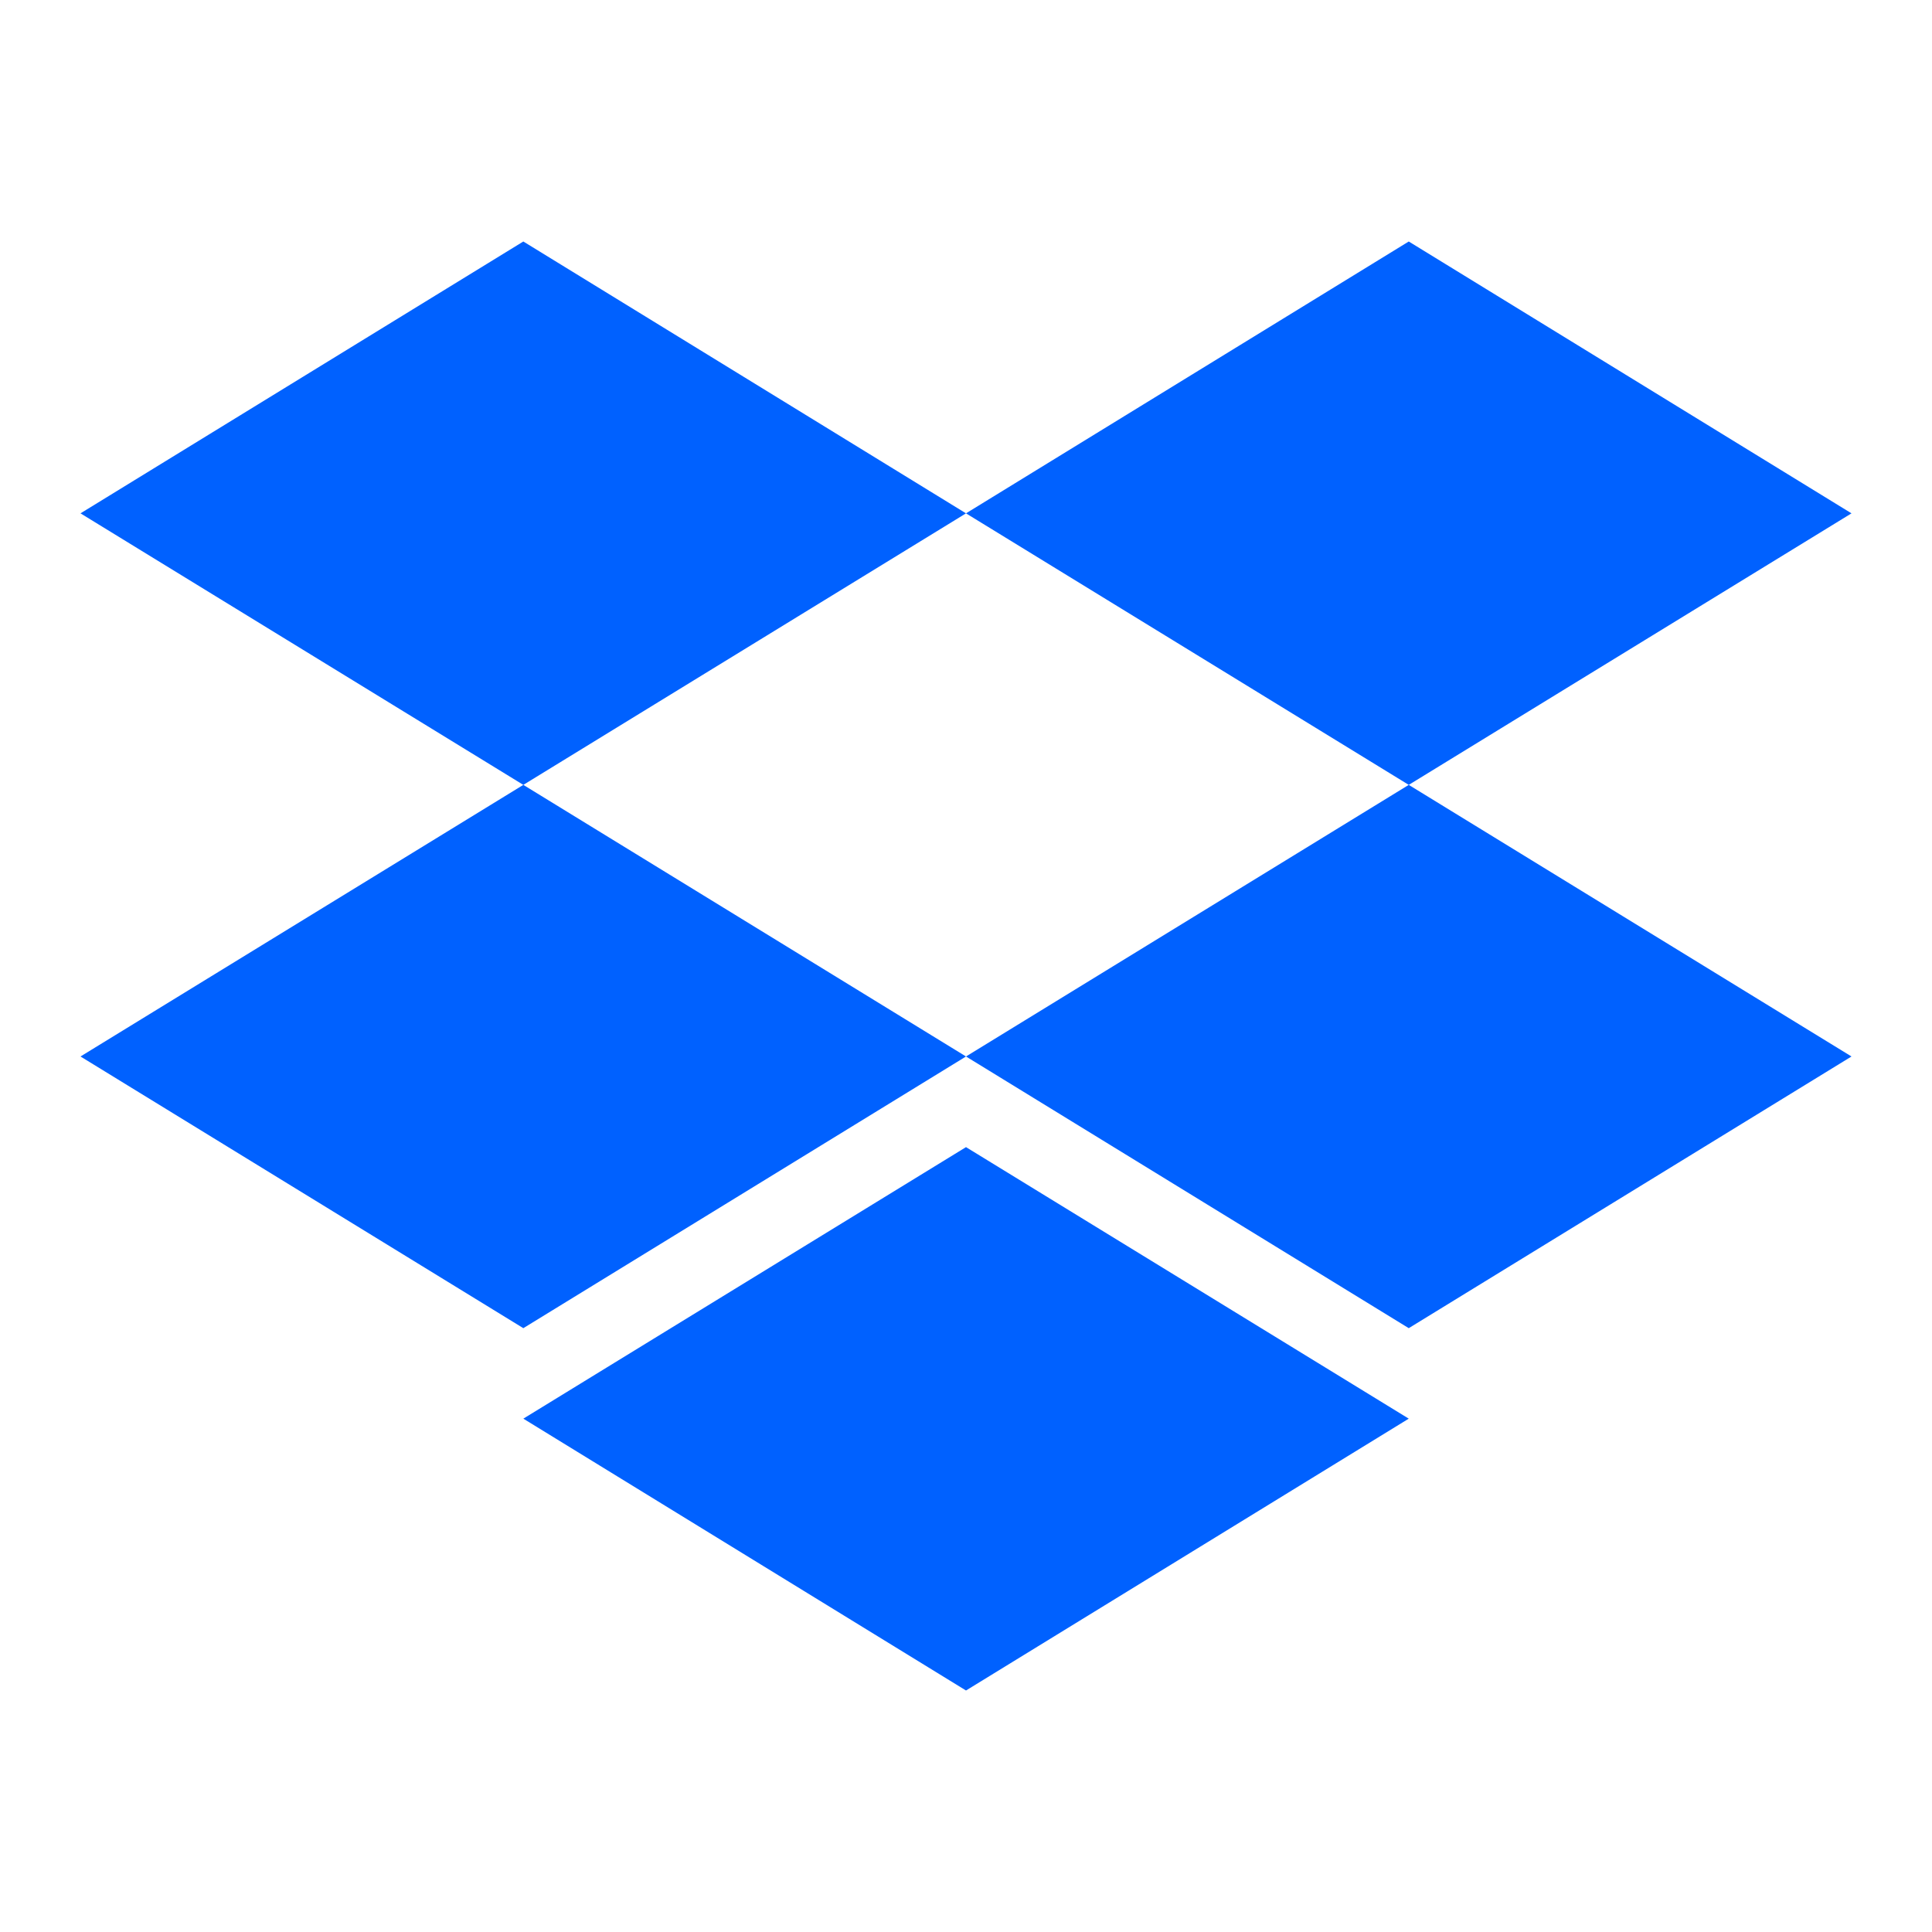 <svg width="24" height="24" viewBox="0 0 24 24" fill="none" xmlns="http://www.w3.org/2000/svg">
<path d="M6.501 3L1 6.377L6.501 9.75L12 6.377L6.501 3ZM17.5 3L12 6.377L17.5 9.75L23 6.377L17.5 3ZM1 13.124L6.501 16.499L12 13.124L6.501 9.75L1 13.124ZM17.5 9.75L12 13.124L17.5 16.499L23 13.124L17.5 9.75ZM6.501 17.623L12 21L17.5 17.623L12 14.25L6.501 17.623Z" fill="#0061FF"/>
</svg>
